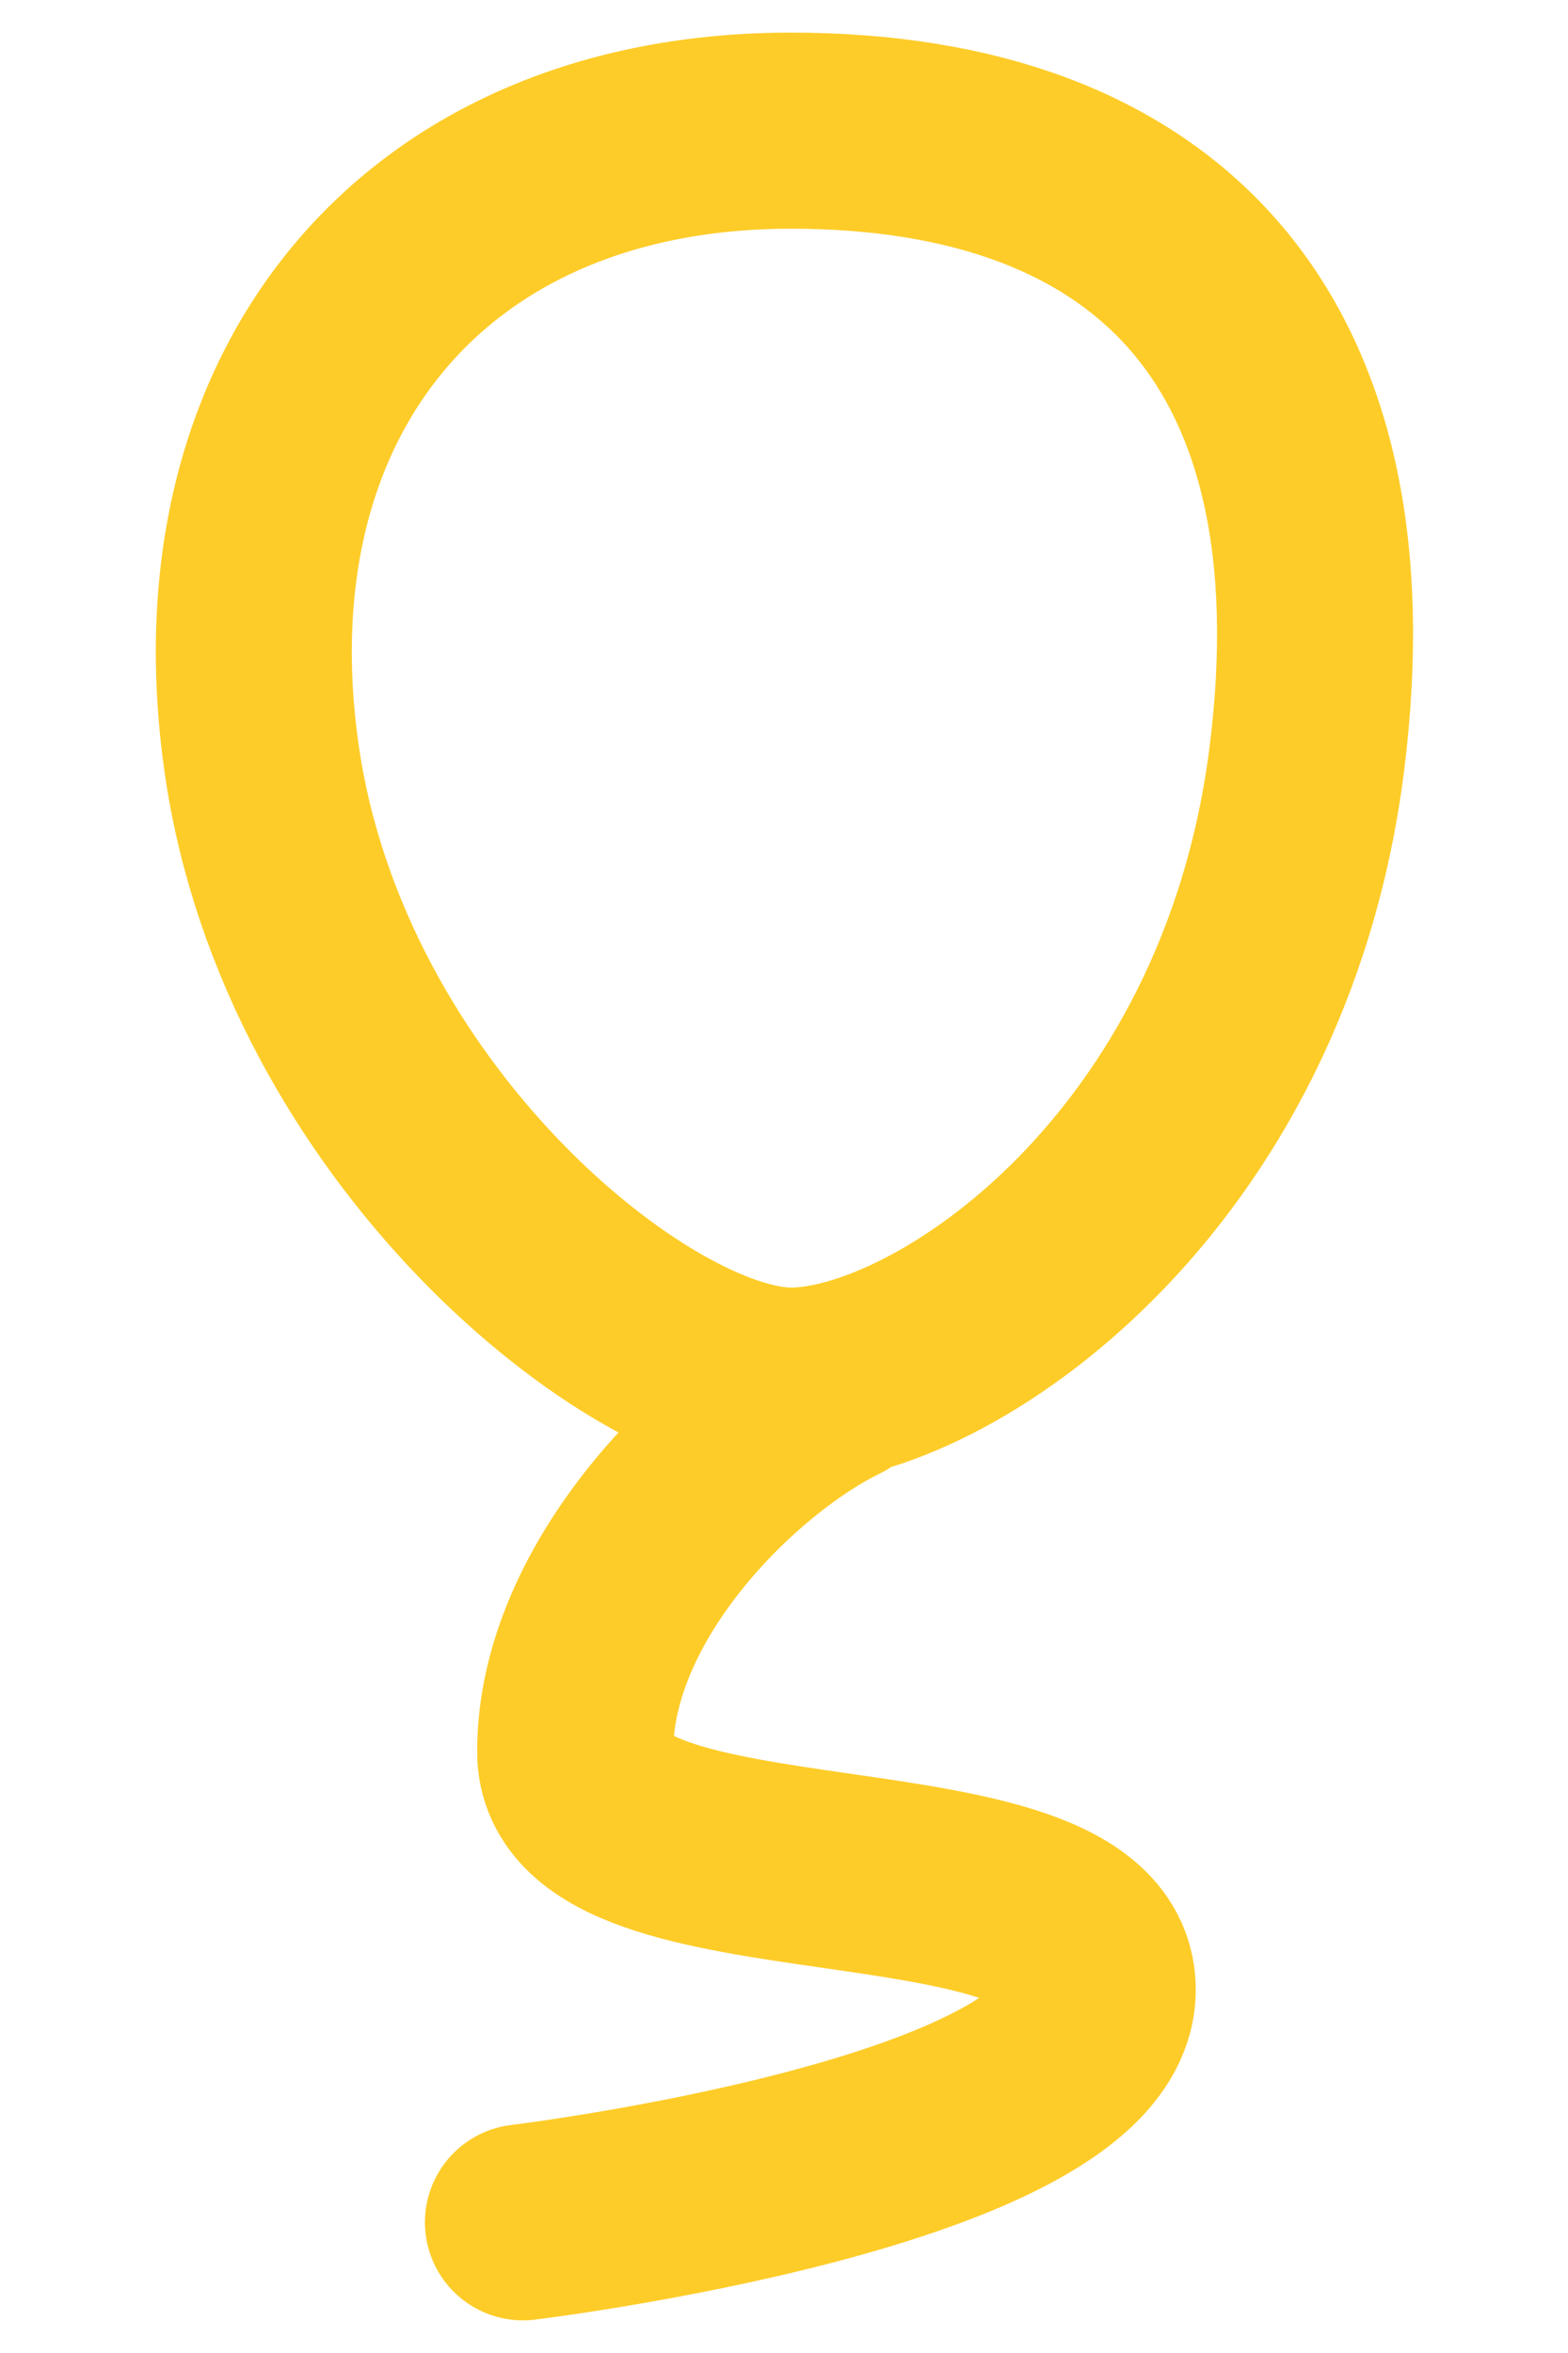 <svg width="10" height="15" viewBox="0 0 10 15" fill="none" xmlns="http://www.w3.org/2000/svg">
<path d="M5.335 8.833C4.668 9.157 3.668 10.13 3.668 11.167C3.668 12.204 7.001 11.648 7.001 12.685C7.001 13.722 3.335 14.167 3.335 14.167M8.335 4.833C8.668 2.167 7.377 0.833 5.044 0.833C2.71 0.833 1.335 2.5 1.668 4.833C2.001 7.167 4.086 8.833 5.044 8.833C6.001 8.833 8.001 7.5 8.335 4.833Z" stroke="#FECC28" stroke-width="1.25" stroke-linecap="round" stroke-linejoin="round"/>
</svg>
